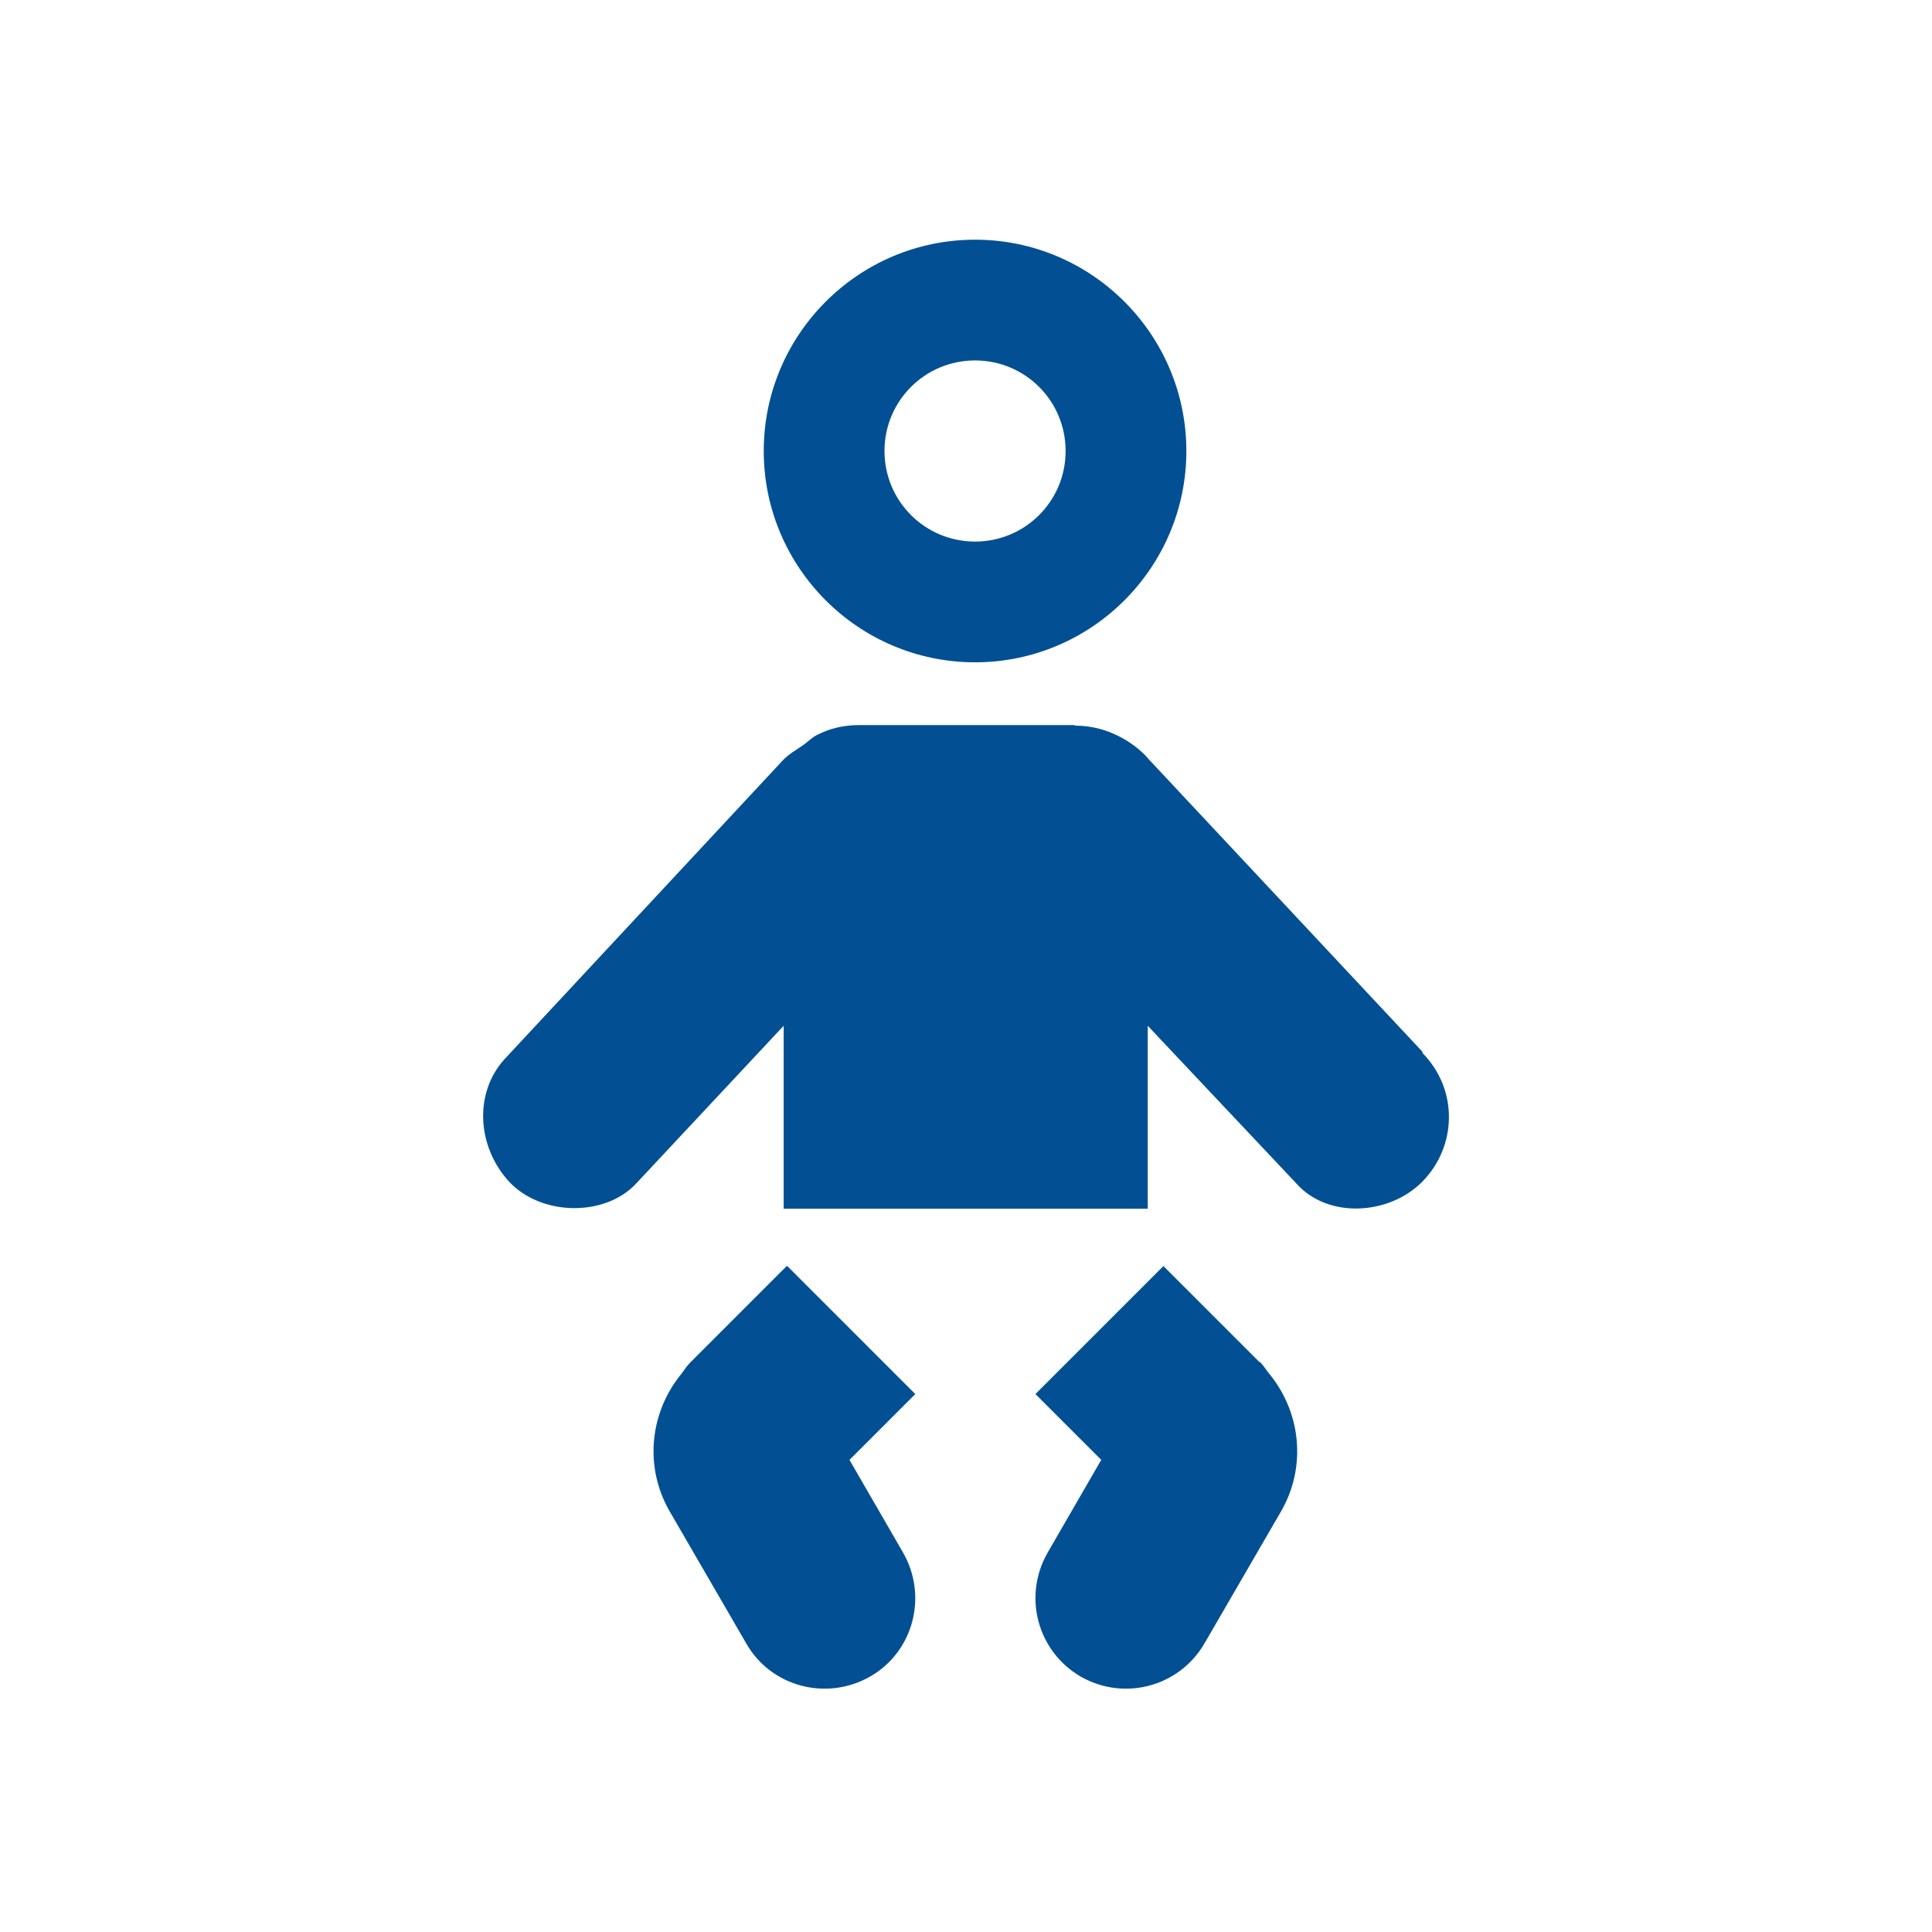 <?xml version="1.0" encoding="UTF-8"?>
<svg xmlns="http://www.w3.org/2000/svg" id="service_app___frankfurtplus" viewBox="0 0 32 32">
  <defs>
    <style>.cls-1{fill:#025093;}</style>
  </defs>
  <path class="cls-1" d="M16.15,10.97c1.93,0,3.5-1.57,3.5-3.5s-1.57-3.5-3.5-3.5-3.5,1.57-3.5,3.5,1.57,3.5,3.5,3.5Zm0-5c.83,0,1.5,.67,1.5,1.5s-.67,1.5-1.5,1.5-1.5-.67-1.5-1.5,.67-1.5,1.5-1.5Z"></path>
  <path class="cls-1" d="M20.86,22.56l-1.59-1.59-2.12,2.12,1.09,1.09-.89,1.54c-.41,.72-.17,1.63,.55,2.05,.72,.41,1.63,.17,2.05-.55l1.27-2.19c.43-.75,.32-1.65-.2-2.28-.05-.06-.09-.13-.15-.19Z"></path>
  <path class="cls-1" d="M13.03,20.97l-1.59,1.59c-.06,.06-.1,.12-.15,.19-.52,.63-.63,1.53-.2,2.28l1.27,2.19c.41,.72,1.33,.96,2.05,.55,.72-.41,.96-1.33,.55-2.05l-.89-1.54,1.09-1.09-2.12-2.12Z"></path>
  <path class="cls-1" d="M23.56,17.42l-4.52-4.83c-.16-.19-.36-.33-.58-.43-.2-.09-.42-.14-.63-.14-.02,0-.03-.01-.05-.01h-3.56c-.23,0-.47,.05-.68,.16-.09,.04-.16,.12-.25,.18-.11,.08-.23,.14-.33,.25l-4.61,4.95c-.5,.56-.45,1.44,.08,2.02,.53,.57,1.58,.59,2.1,.04l2.45-2.62v3.03h6.03v-3.03l2.46,2.61c.52,.59,1.54,.53,2.09-.03,.57-.58,.6-1.52,0-2.13Z"></path>
</svg>
